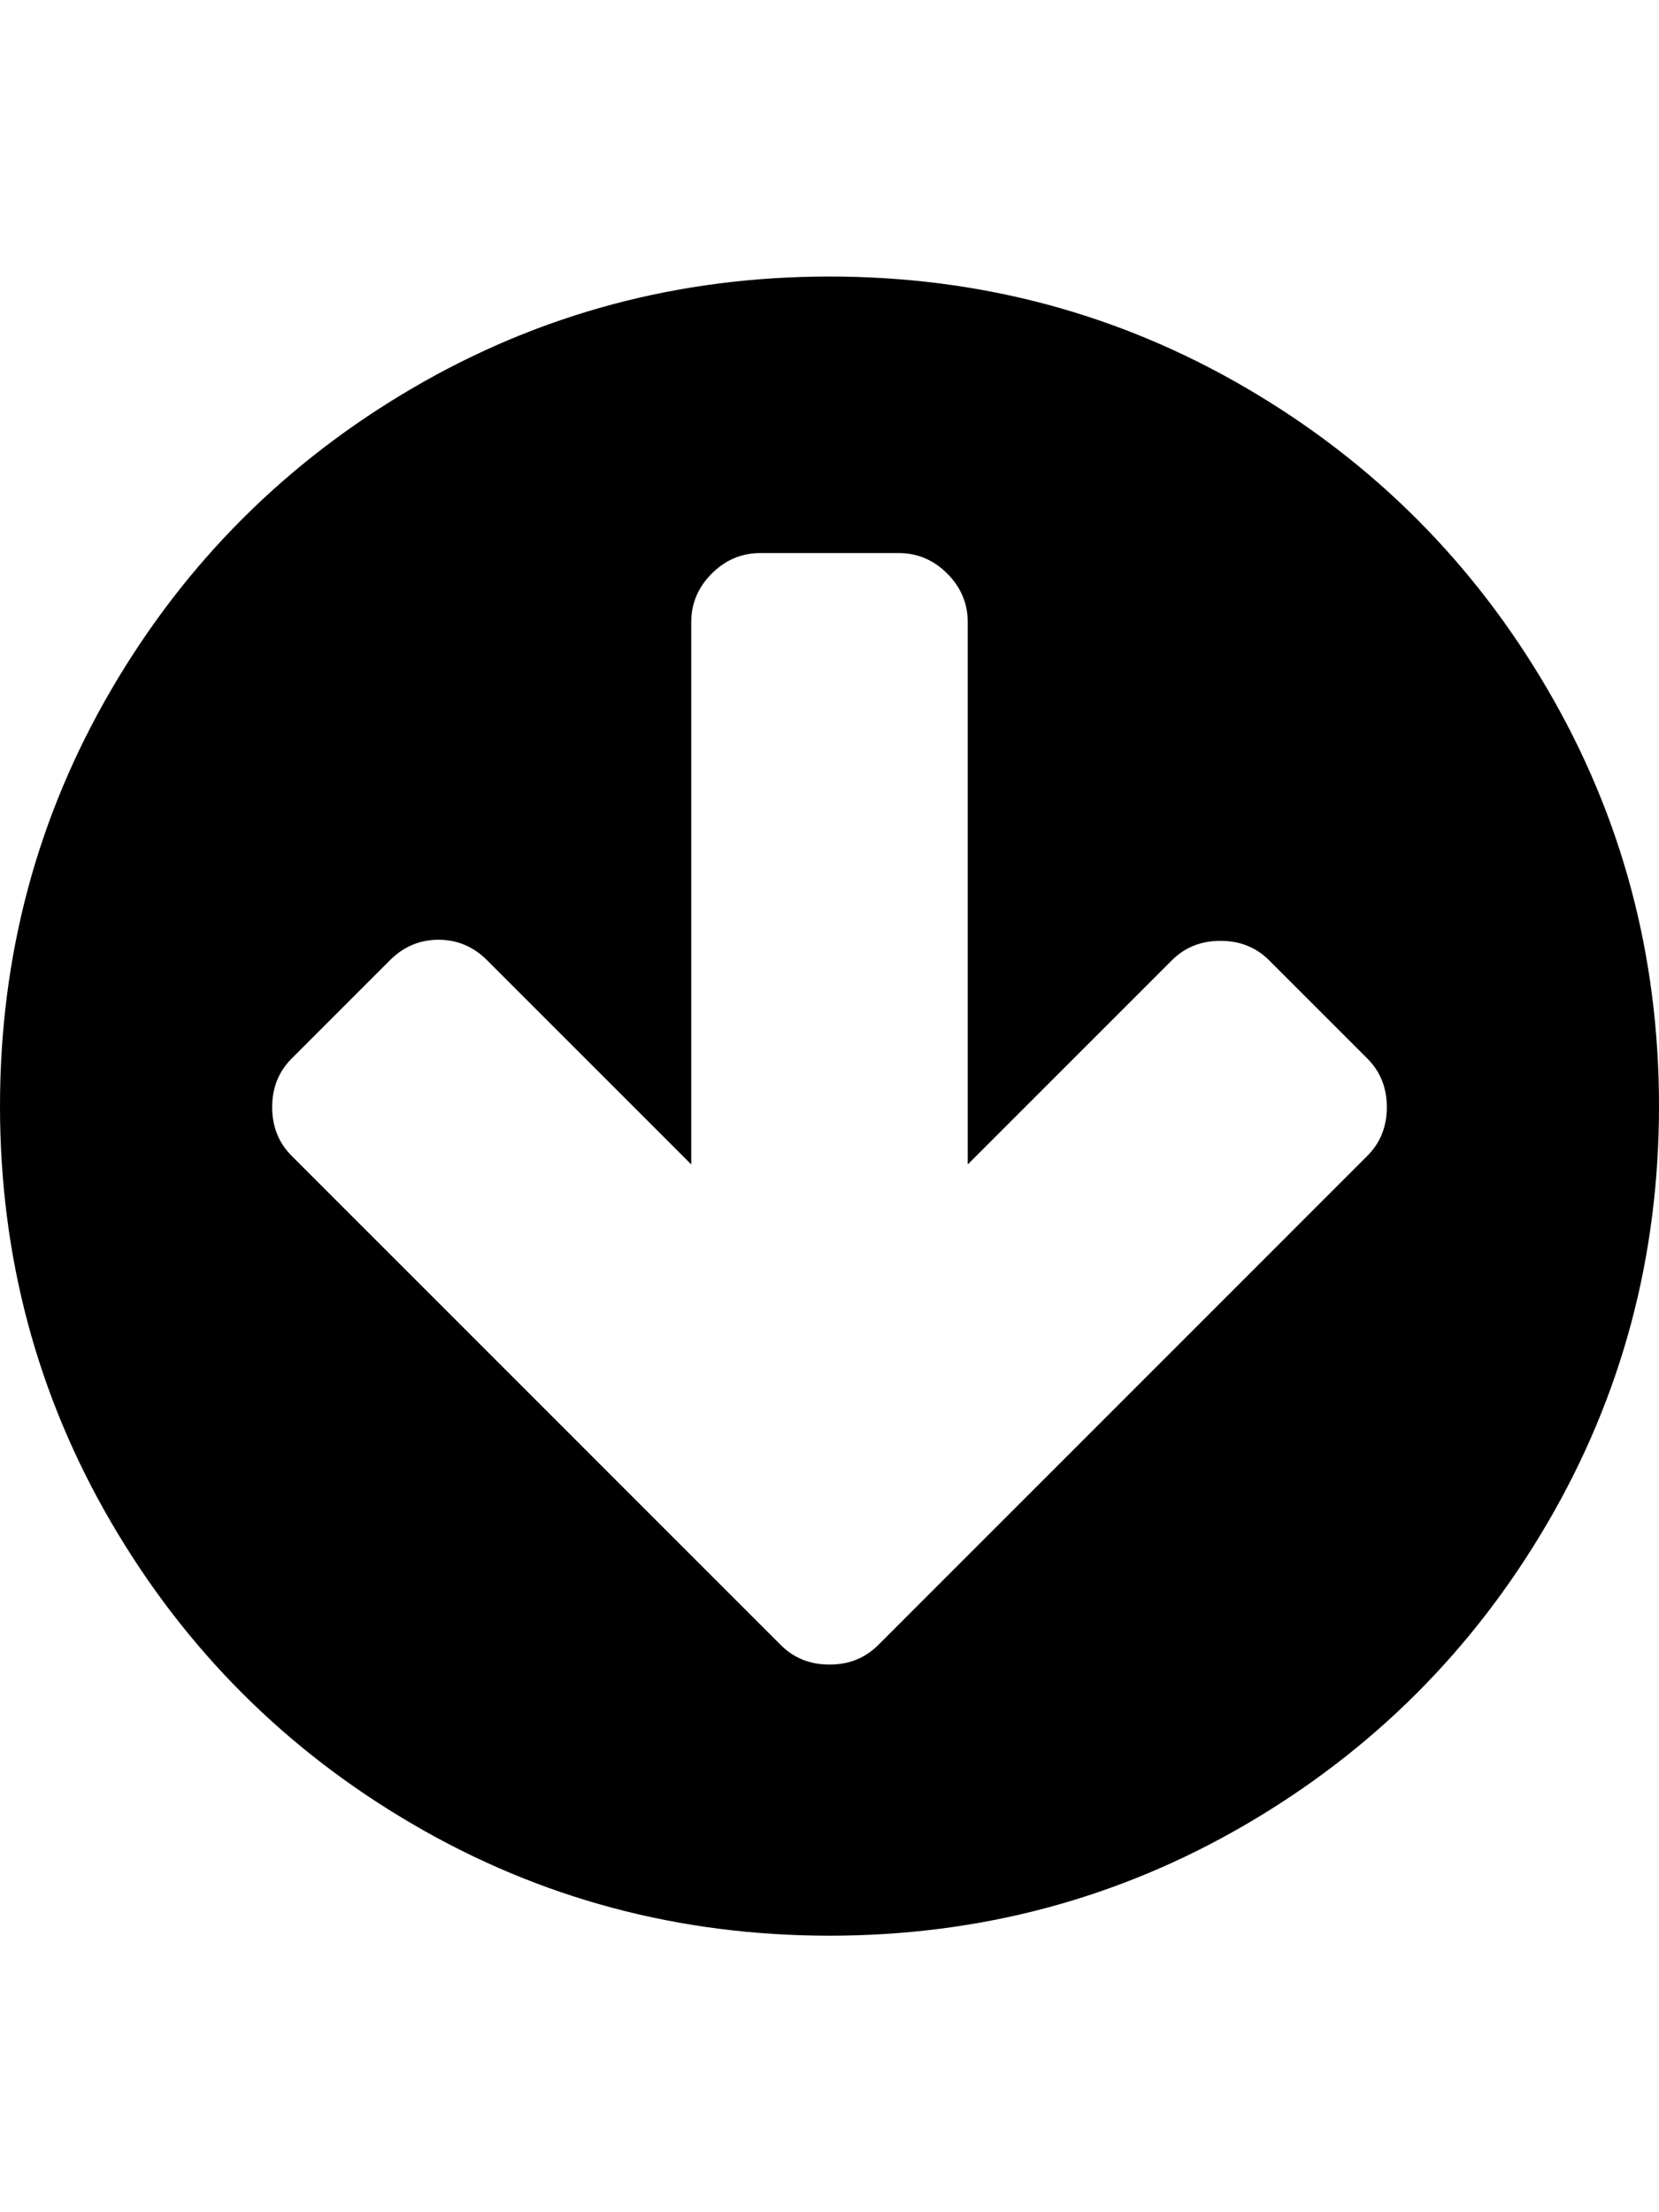<?xml version="1.0" ?><svg contentScriptType="text/ecmascript" contentStyleType="text/css" enable-background="new 0 0 2048 2048" height="2048px" id="Layer_1" preserveAspectRatio="xMidYMid meet" version="1.1" viewBox="0.0 0 1536.0 2048" width="1536.0px" xml:space="preserve" xmlns="http://www.w3.org/2000/svg" xmlns:xlink="http://www.w3.org/1999/xlink" zoomAndPan="magnify"><path d="M1284,1025c0-18-6-33-18-45l-91-91c-12-12-27-18-45-18s-33,6-45,18l-189,189V576c0-17.333-6.333-32.333-19-45  s-27.667-19-45-19H704c-17.333,0-32.333,6.333-45,19s-19,27.667-19,45v502L451,889c-12.667-12.667-27.667-19-45-19  s-32.333,6.333-45,19l-91,91c-12,12-18,27-18,45s6,33,18,45l362,362l91,91c12,12,27,18,45,18s33-6,45-18l91-91l362-362  C1278,1058,1284,1043,1284,1025z M1536,1024c0,139.333-34.333,267.833-103,385.5s-161.833,210.833-279.5,279.5  S907.333,1792,768,1792s-267.833-34.333-385.5-103S171.667,1527.167,103,1409.5S0,1163.333,0,1024s34.333-267.833,103-385.5  S264.833,427.667,382.5,359S628.667,256,768,256s267.833,34.333,385.5,103s210.833,161.833,279.5,279.5S1536,884.667,1536,1024z"/></svg>